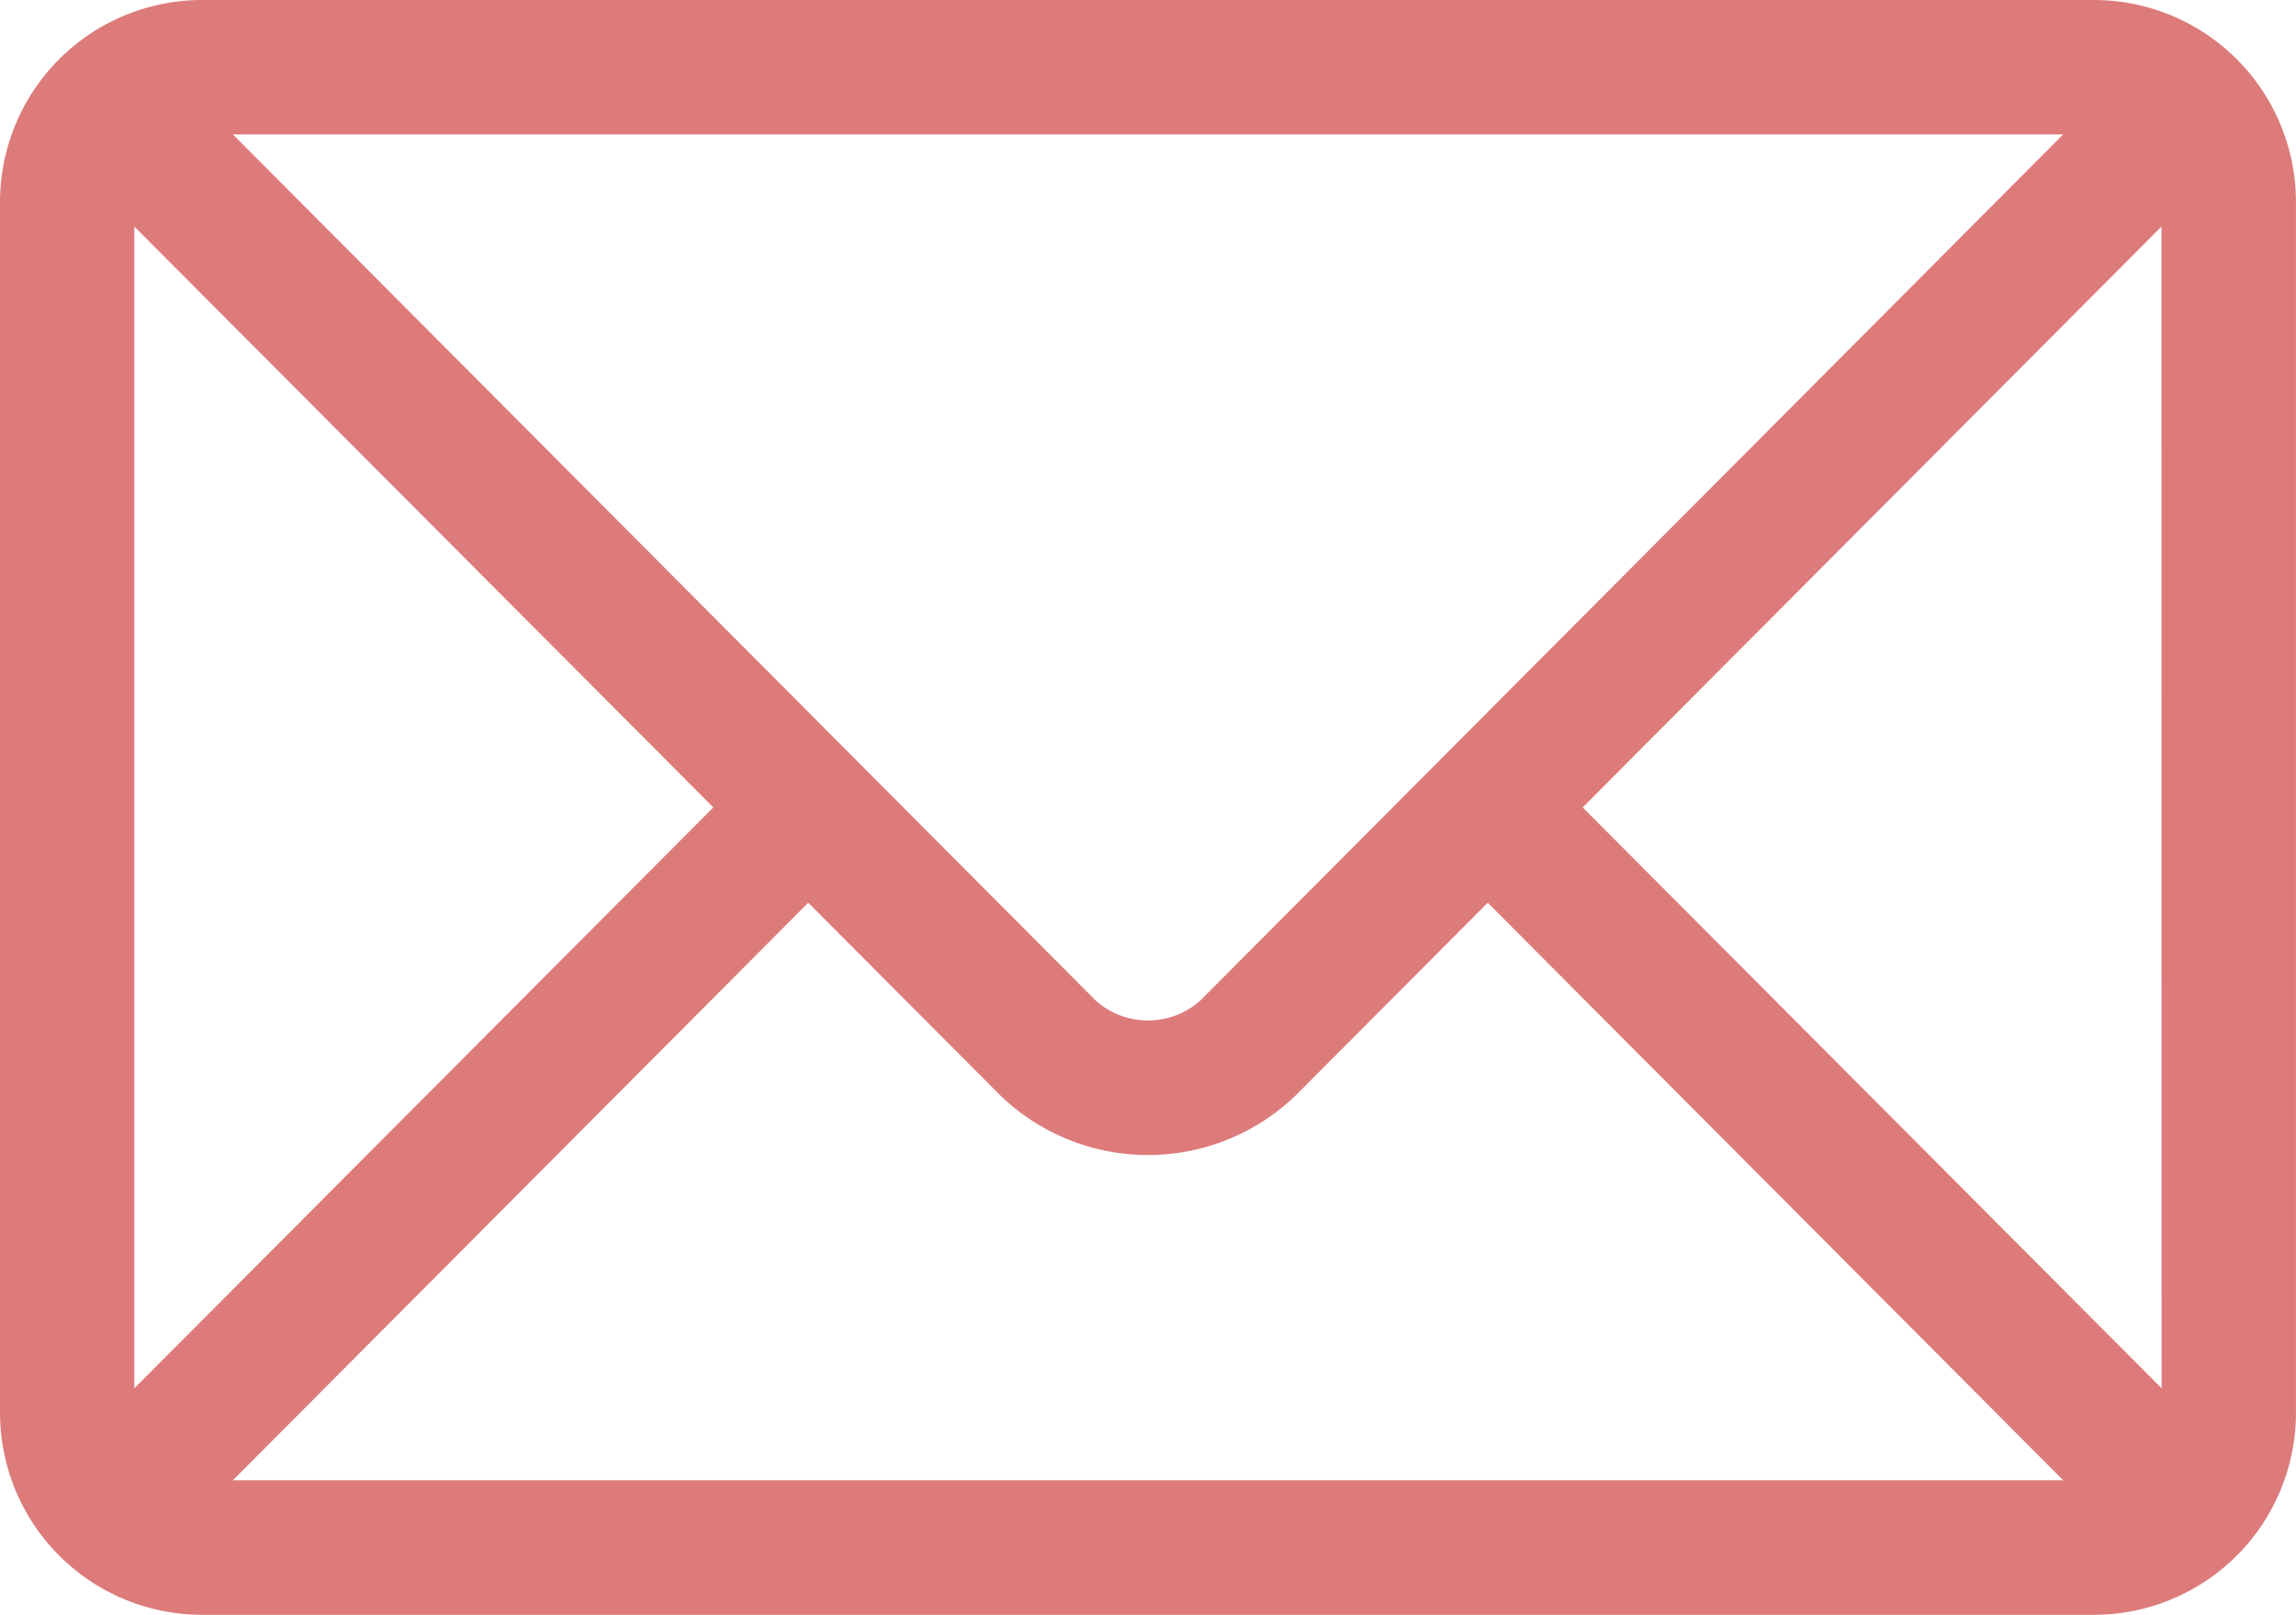 <svg xmlns="http://www.w3.org/2000/svg" width="51.262" height="36.043" viewBox="0 0 51.262 36.043">
  <g id="email_542638" transform="translate(0 -76)">
    <g id="Groupe_275" data-name="Groupe 275" transform="translate(0 76)">
      <path id="Tracé_859" data-name="Tracé 859" d="M46.756,76H4.505A4.511,4.511,0,0,0,0,80.505v27.033a4.512,4.512,0,0,0,4.505,4.505H46.756a4.511,4.511,0,0,0,4.505-4.505V80.505A4.512,4.512,0,0,0,46.756,76Zm-.692,3L26.795,98.336a1.754,1.754,0,0,1-2.328,0L5.2,79ZM3,106.986V81.058L15.926,94.022ZM5.2,109.04,18.046,96.149l4.294,4.308a4.753,4.753,0,0,0,6.582,0l4.294-4.308L46.064,109.04Zm43.061-2.054L35.336,94.022,48.258,81.058Z" transform="translate(0 -76)" fill="#dd7b7b"/>
    </g>
  </g>
</svg>
